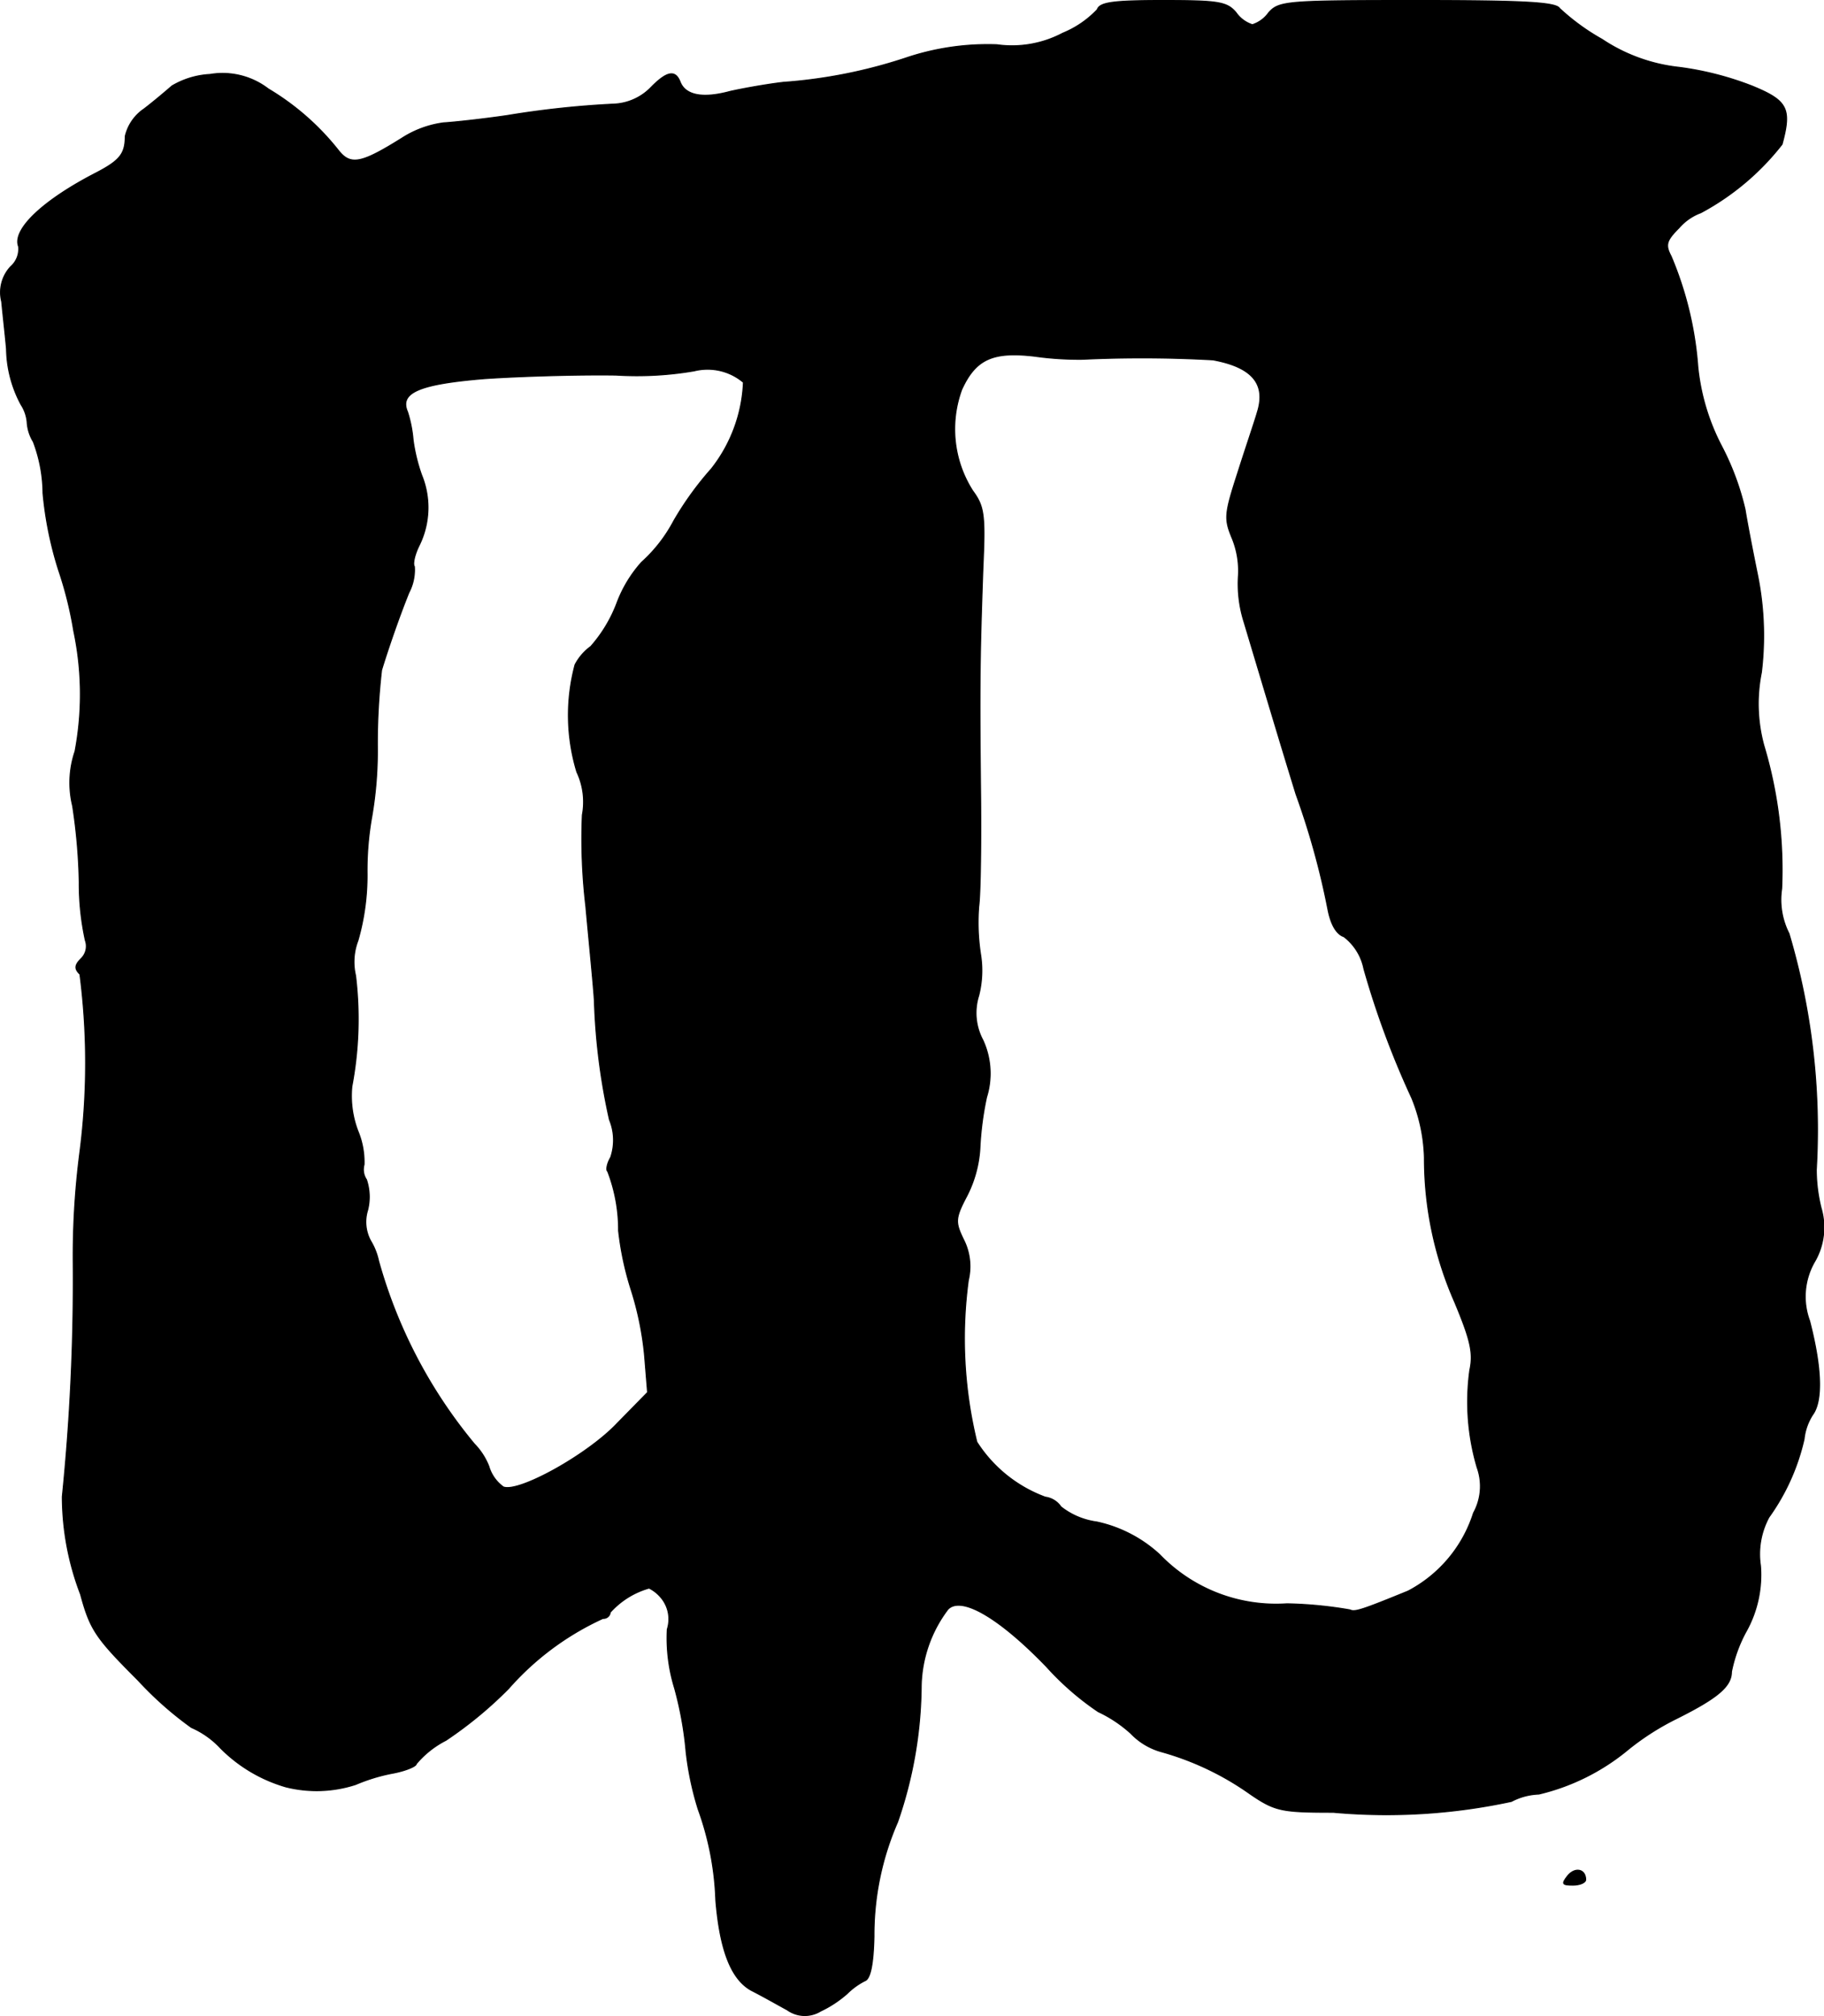 <?xml version="1.0" encoding="UTF-8"?>
<svg xmlns="http://www.w3.org/2000/svg"
     version="1.1"
     width="6.432mm"
     height="7.109mm"
     viewBox="0 0 18.232 20.151">
   <defs>
      <style type="text/css"><![CDATA[
      .a {
        stroke: #000;
        stroke-linecap: round;
        stroke-linejoin: round;
        stroke-width: 0.01px;
      }
    ]]></style>
   </defs>
   <path class="a"
         d="M10.968.096a.991.991,0,0,1-.345.236,1.085,1.085,0,0,1-.66.115,2.564,2.564,0,0,0-.909.133A5.028,5.028,0,0,1,7.83.823c-.157.018-.4.061-.533.091C7.031.986,6.855.956,6.8.823,6.752.695,6.667.708,6.498.883a.549.549,0,0,1-.351.157,9.277,9.277,0,0,0-1.078.115c-.248.036-.533.067-.636.073a1.015,1.015,0,0,0-.412.151c-.406.254-.515.279-.636.127A2.567,2.567,0,0,0,2.682.889.751.751,0,0,0,2.1.744.833.833,0,0,0,1.719.859c-.055.048-.176.151-.279.23a.455.455,0,0,0-.188.273c0,.176-.055.242-.285.363-.533.273-.848.569-.781.739A.233.233,0,0,1,.108,2.664a.376.376,0,0,0-.091.351c.012.127.036.339.048.472A1.212,1.212,0,0,0,.211,4.045a.382.382,0,0,1,.061.182.42.42,0,0,0,.061.188,1.479,1.479,0,0,1,.097.515A3.621,3.621,0,0,0,.586,5.699a3.778,3.778,0,0,1,.151.606A3.065,3.065,0,0,1,.75,7.51a.979.979,0,0,0-.024.545A5.665,5.665,0,0,1,.792,8.818a2.649,2.649,0,0,0,.061.581.172.172,0,0,1-.042.182c-.067.067-.067.103-.012.157a6.958,6.958,0,0,1,0,1.775,8.045,8.045,0,0,0-.067,1.108,21.529,21.529,0,0,1-.109,2.338,2.738,2.738,0,0,0,.182.975c.097.357.151.436.575.86a3.485,3.485,0,0,0,.533.472.876.876,0,0,1,.291.206,1.511,1.511,0,0,0,.654.388,1.264,1.264,0,0,0,.697-.024,1.784,1.784,0,0,1,.382-.115c.121-.024.224-.067.224-.091a.952.952,0,0,1,.297-.236,4.045,4.045,0,0,0,.624-.515,2.803,2.803,0,0,1,.945-.703.068.068,0,0,0,.073-.061.821.821,0,0,1,.388-.242.371.371,0,0,1,.121.097.334.334,0,0,1,.061.315,1.698,1.698,0,0,0,.073.588,3.555,3.555,0,0,1,.115.636,3.058,3.058,0,0,0,.121.575,2.945,2.945,0,0,1,.176.909c.042.509.157.793.357.902.109.055.267.145.357.194a.302.302,0,0,0,.333.012,1.129,1.129,0,0,0,.267-.176.699.699,0,0,1,.176-.127c.055-.018.085-.17.091-.442a2.816,2.816,0,0,1,.236-1.145,4.238,4.238,0,0,0,.236-1.363,1.312,1.312,0,0,1,.267-.763c.133-.139.515.085.987.575a2.817,2.817,0,0,0,.515.448,1.306,1.306,0,0,1,.327.218.671.671,0,0,0,.303.182,2.855,2.855,0,0,1,.89.424c.248.17.315.182.83.182a5.925,5.925,0,0,0,1.781-.109.632.632,0,0,1,.273-.073,2.183,2.183,0,0,0,.896-.448,2.602,2.602,0,0,1,.485-.309c.412-.206.545-.321.545-.466a1.419,1.419,0,0,1,.145-.4,1.16,1.16,0,0,0,.145-.66.775.775,0,0,1,.085-.485,2.158,2.158,0,0,0,.351-.781.555.555,0,0,1,.085-.242c.103-.139.091-.472-.03-.939a.697.697,0,0,1,.048-.588.681.681,0,0,0,.067-.539,1.598,1.598,0,0,1-.048-.382,6.896,6.896,0,0,0-.273-2.362.744.744,0,0,1-.073-.448A4.325,4.325,0,0,0,17.63,7.449,1.584,1.584,0,0,1,17.606,6.722a3.056,3.056,0,0,0-.042-.993c-.048-.236-.103-.521-.121-.636a2.66,2.66,0,0,0-.236-.636,2.179,2.179,0,0,1-.236-.787,3.496,3.496,0,0,0-.267-1.108c-.061-.115-.048-.157.079-.285a.533.533,0,0,1,.218-.151,2.566,2.566,0,0,0,.812-.684c.097-.357.055-.436-.297-.581a3.097,3.097,0,0,0-.733-.188A1.72,1.72,0,0,1,16.013.393a2.204,2.204,0,0,1-.424-.309C15.553.023,15.238.005,14.166.005c-1.302,0-1.381.006-1.484.121a.319.319,0,0,1-.164.121.319.319,0,0,1-.163-.121C12.264.017,12.173.005,11.622.005,11.131.005,10.992.023,10.968.096Zm-.145,3.495a12.657,12.657,0,0,1,1.302.006c.394.073.533.242.442.527-.024.085-.115.351-.194.6-.133.412-.139.46-.055.66a.857.857,0,0,1,.061.369,1.258,1.258,0,0,0,.055.46c.236.787.357,1.193.521,1.726a7.709,7.709,0,0,1,.321,1.163c.03.145.085.236.157.26a.536.536,0,0,1,.2.321,8.731,8.731,0,0,0,.478,1.29,1.684,1.684,0,0,1,.127.6,3.559,3.559,0,0,0,.303,1.442c.157.376.188.509.151.678a2.318,2.318,0,0,0,.073.975.552.552,0,0,1-.036.454,1.339,1.339,0,0,1-.654.781c-.46.188-.533.212-.581.188a4.13,4.13,0,0,0-.63-.061,1.614,1.614,0,0,1-1.272-.491,1.344,1.344,0,0,0-.63-.327.735.735,0,0,1-.357-.151.225.225,0,0,0-.157-.097,1.377,1.377,0,0,1-.684-.551,4.367,4.367,0,0,1-.085-1.617.592.592,0,0,0-.048-.406c-.085-.176-.085-.212.036-.442a1.202,1.202,0,0,0,.127-.46,3.14,3.14,0,0,1,.067-.521.796.796,0,0,0-.036-.569.576.576,0,0,1-.042-.448,1.017,1.017,0,0,0,.018-.412,2.099,2.099,0,0,1-.018-.478c.018-.133.024-.666.018-1.181-.012-1.054-.006-1.351.024-2.205.024-.533.012-.612-.103-.769a1.148,1.148,0,0,1-.109-1.012c.139-.303.309-.382.727-.333A3.18,3.18,0,0,0,10.822,3.591Zm-3.392.23a1.494,1.494,0,0,1-.321.866,3.179,3.179,0,0,0-.376.521,1.489,1.489,0,0,1-.321.412,1.286,1.286,0,0,0-.248.412,1.406,1.406,0,0,1-.26.43.526.526,0,0,0-.157.182,1.95,1.95,0,0,0,.018,1.072.7.7,0,0,1,.055.43A5.724,5.724,0,0,0,5.856,9.06c.03.333.073.757.085.939A6.311,6.311,0,0,0,6.092,11.192a.533.533,0,0,1,.012.376c-.036.061-.048.127-.03.139a1.625,1.625,0,0,1,.109.594,3.057,3.057,0,0,0,.121.575,3.141,3.141,0,0,1,.139.672l.03.369-.303.309c-.297.315-.987.697-1.139.636a.389.389,0,0,1-.145-.206.674.674,0,0,0-.145-.224,4.929,4.929,0,0,1-.957-1.829.648.648,0,0,0-.079-.2.395.395,0,0,1-.03-.309.542.542,0,0,0-.012-.303.182.182,0,0,1-.024-.151.807.807,0,0,0-.061-.333.984.984,0,0,1-.061-.448A3.615,3.615,0,0,0,3.554,9.751a.595.595,0,0,1,.024-.351A2.35,2.35,0,0,0,3.669,8.739,3.066,3.066,0,0,1,3.717,8.158,3.879,3.879,0,0,0,3.772,7.461a6.449,6.449,0,0,1,.042-.763C3.869,6.516,3.984,6.177,4.087,5.923a.489.489,0,0,0,.055-.26c-.018-.024,0-.115.048-.212a.856.856,0,0,0,.024-.703,1.748,1.748,0,0,1-.085-.351,1.253,1.253,0,0,0-.055-.279c-.085-.194.115-.279.763-.333.345-.024.939-.042,1.32-.036a3.39,3.39,0,0,0,.781-.042A.554.554,0,0,1,7.43,3.821Z"/>
   <path class="a"
         d="M15.668,18.751c-.061.079-.055.091.055.091.067,0,.127-.024.127-.055C15.849,18.678,15.74,18.66,15.668,18.751Z"/>
</svg>

